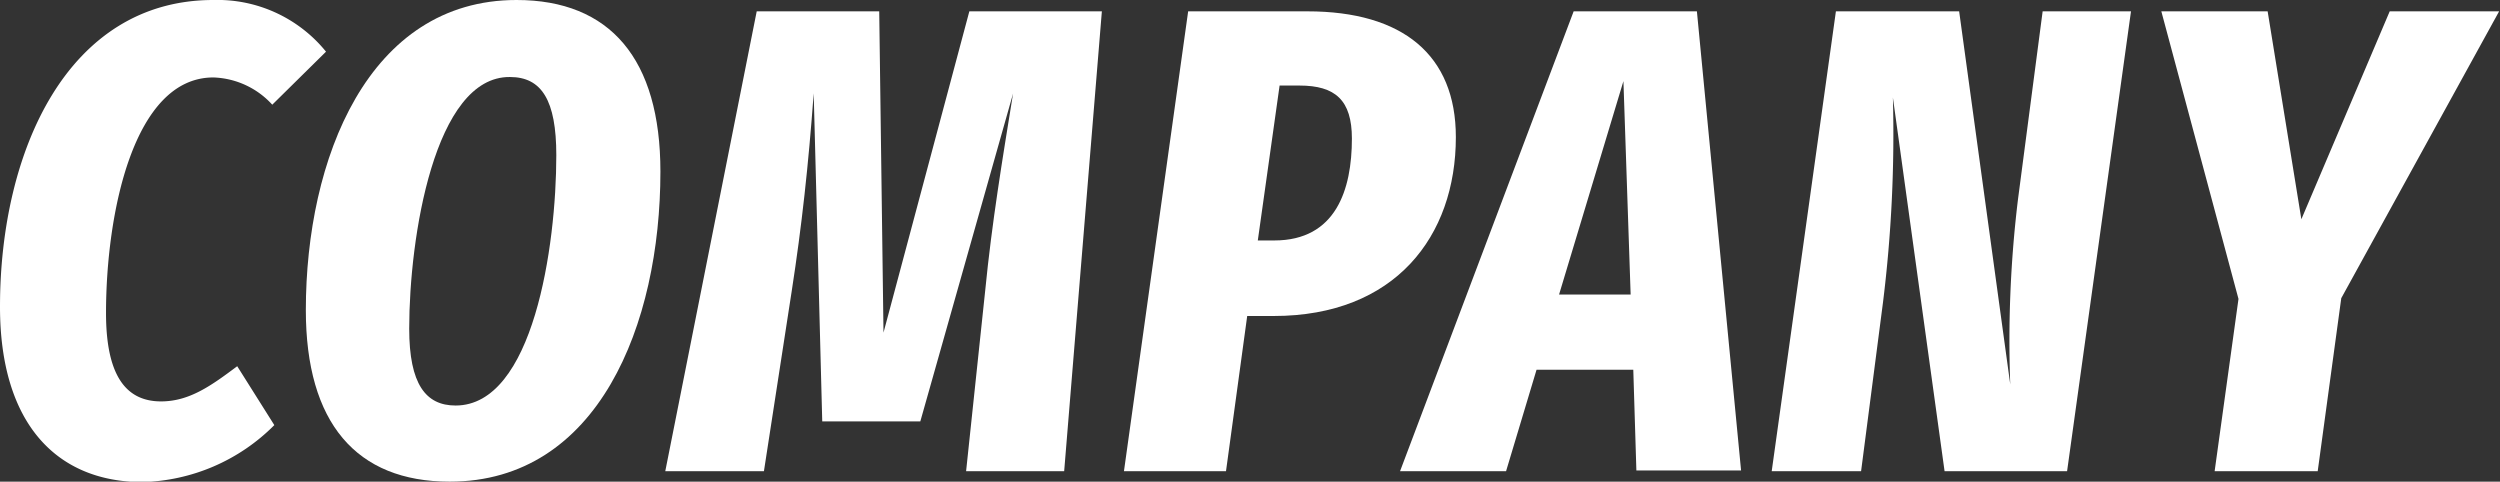 <svg xmlns="http://www.w3.org/2000/svg" viewBox="0 0 169.78 32.71"><rect x="0" y="0" width="169.78" height="32.71" fill="#333333" stroke="none"/><defs><style>.cls-1{fill:#fff;}</style></defs><g id="レイヤー_2" data-name="レイヤー 2"><g id="design"><path class="cls-1" d="M22.14,3.51l-3.65,3.6a5.65,5.65,0,0,0-4-1.85c-5.44,0-7.29,9.27-7.29,16,0,4.32,1.4,6,3.74,6,1.93,0,3.42-1.08,5.17-2.39l2.52,4a13.11,13.11,0,0,1-9,3.87C3.87,32.71,0,28.8,0,20.83,0,10.26,4.59,0,14.49,0A9.49,9.49,0,0,1,22.14,3.51Z"/><path class="cls-1" d="M44.85,11.65c0,10.4-4.23,21.06-14.31,21.06-6.35,0-9.77-4-9.77-11.65C20.77,10.8,25,0,35.08,0,41.43,0,44.85,4,44.85,11.65ZM27.79,22.32c0,3.78,1.13,5.22,3.15,5.22,5.27,0,6.84-10.8,6.84-17,0-3.74-1-5.31-3.15-5.31C29.5,5.18,27.79,16.15,27.79,22.32Z"/><path class="cls-1" d="M72.27,32H65.61l1.3-12.29c.45-4.59,1.17-8.91,1.89-13.36L62.5,28.62H55.84L55.26,6.34c-.36,4.91-.81,9-1.49,13.41L51.88,32h-6.7L51.39.77h8.32L60,22.59,65.83.77h9Z"/><path class="cls-1" d="M98.87,9.31c0,6.75-4.14,12.15-12.37,12.15H84.7L83.26,32H76.33L80.69.77h8.1C95.27.77,98.87,3.74,98.87,9.31Zm-7.06.1c0-2.61-1.13-3.6-3.56-3.6H86.9L85.42,16.33h1.12C90.73,16.33,91.81,12.87,91.81,9.41Z"/><path class="cls-1" d="M110.92,25.11h-6.57L102.28,32h-7.2L106.87.77h8.37l3,31.18h-7.11ZM110.74,20l-.49-14.49L105.88,20Z"/><path class="cls-1" d="M140.38,32h-8.32L128.55,6.62a92.85,92.85,0,0,1-.67,13.9L126.39,32h-6.07L124.68.77h8.37l3.47,25.33a79.65,79.65,0,0,1,.53-12.6L138.72.77h6Z"/><path class="cls-1" d="M159,20.25,157.4,32h-7l1.62-11.7L146.78.77H154l2.29,14.12,6-14.12h7.43Z"/></g></g></svg>
